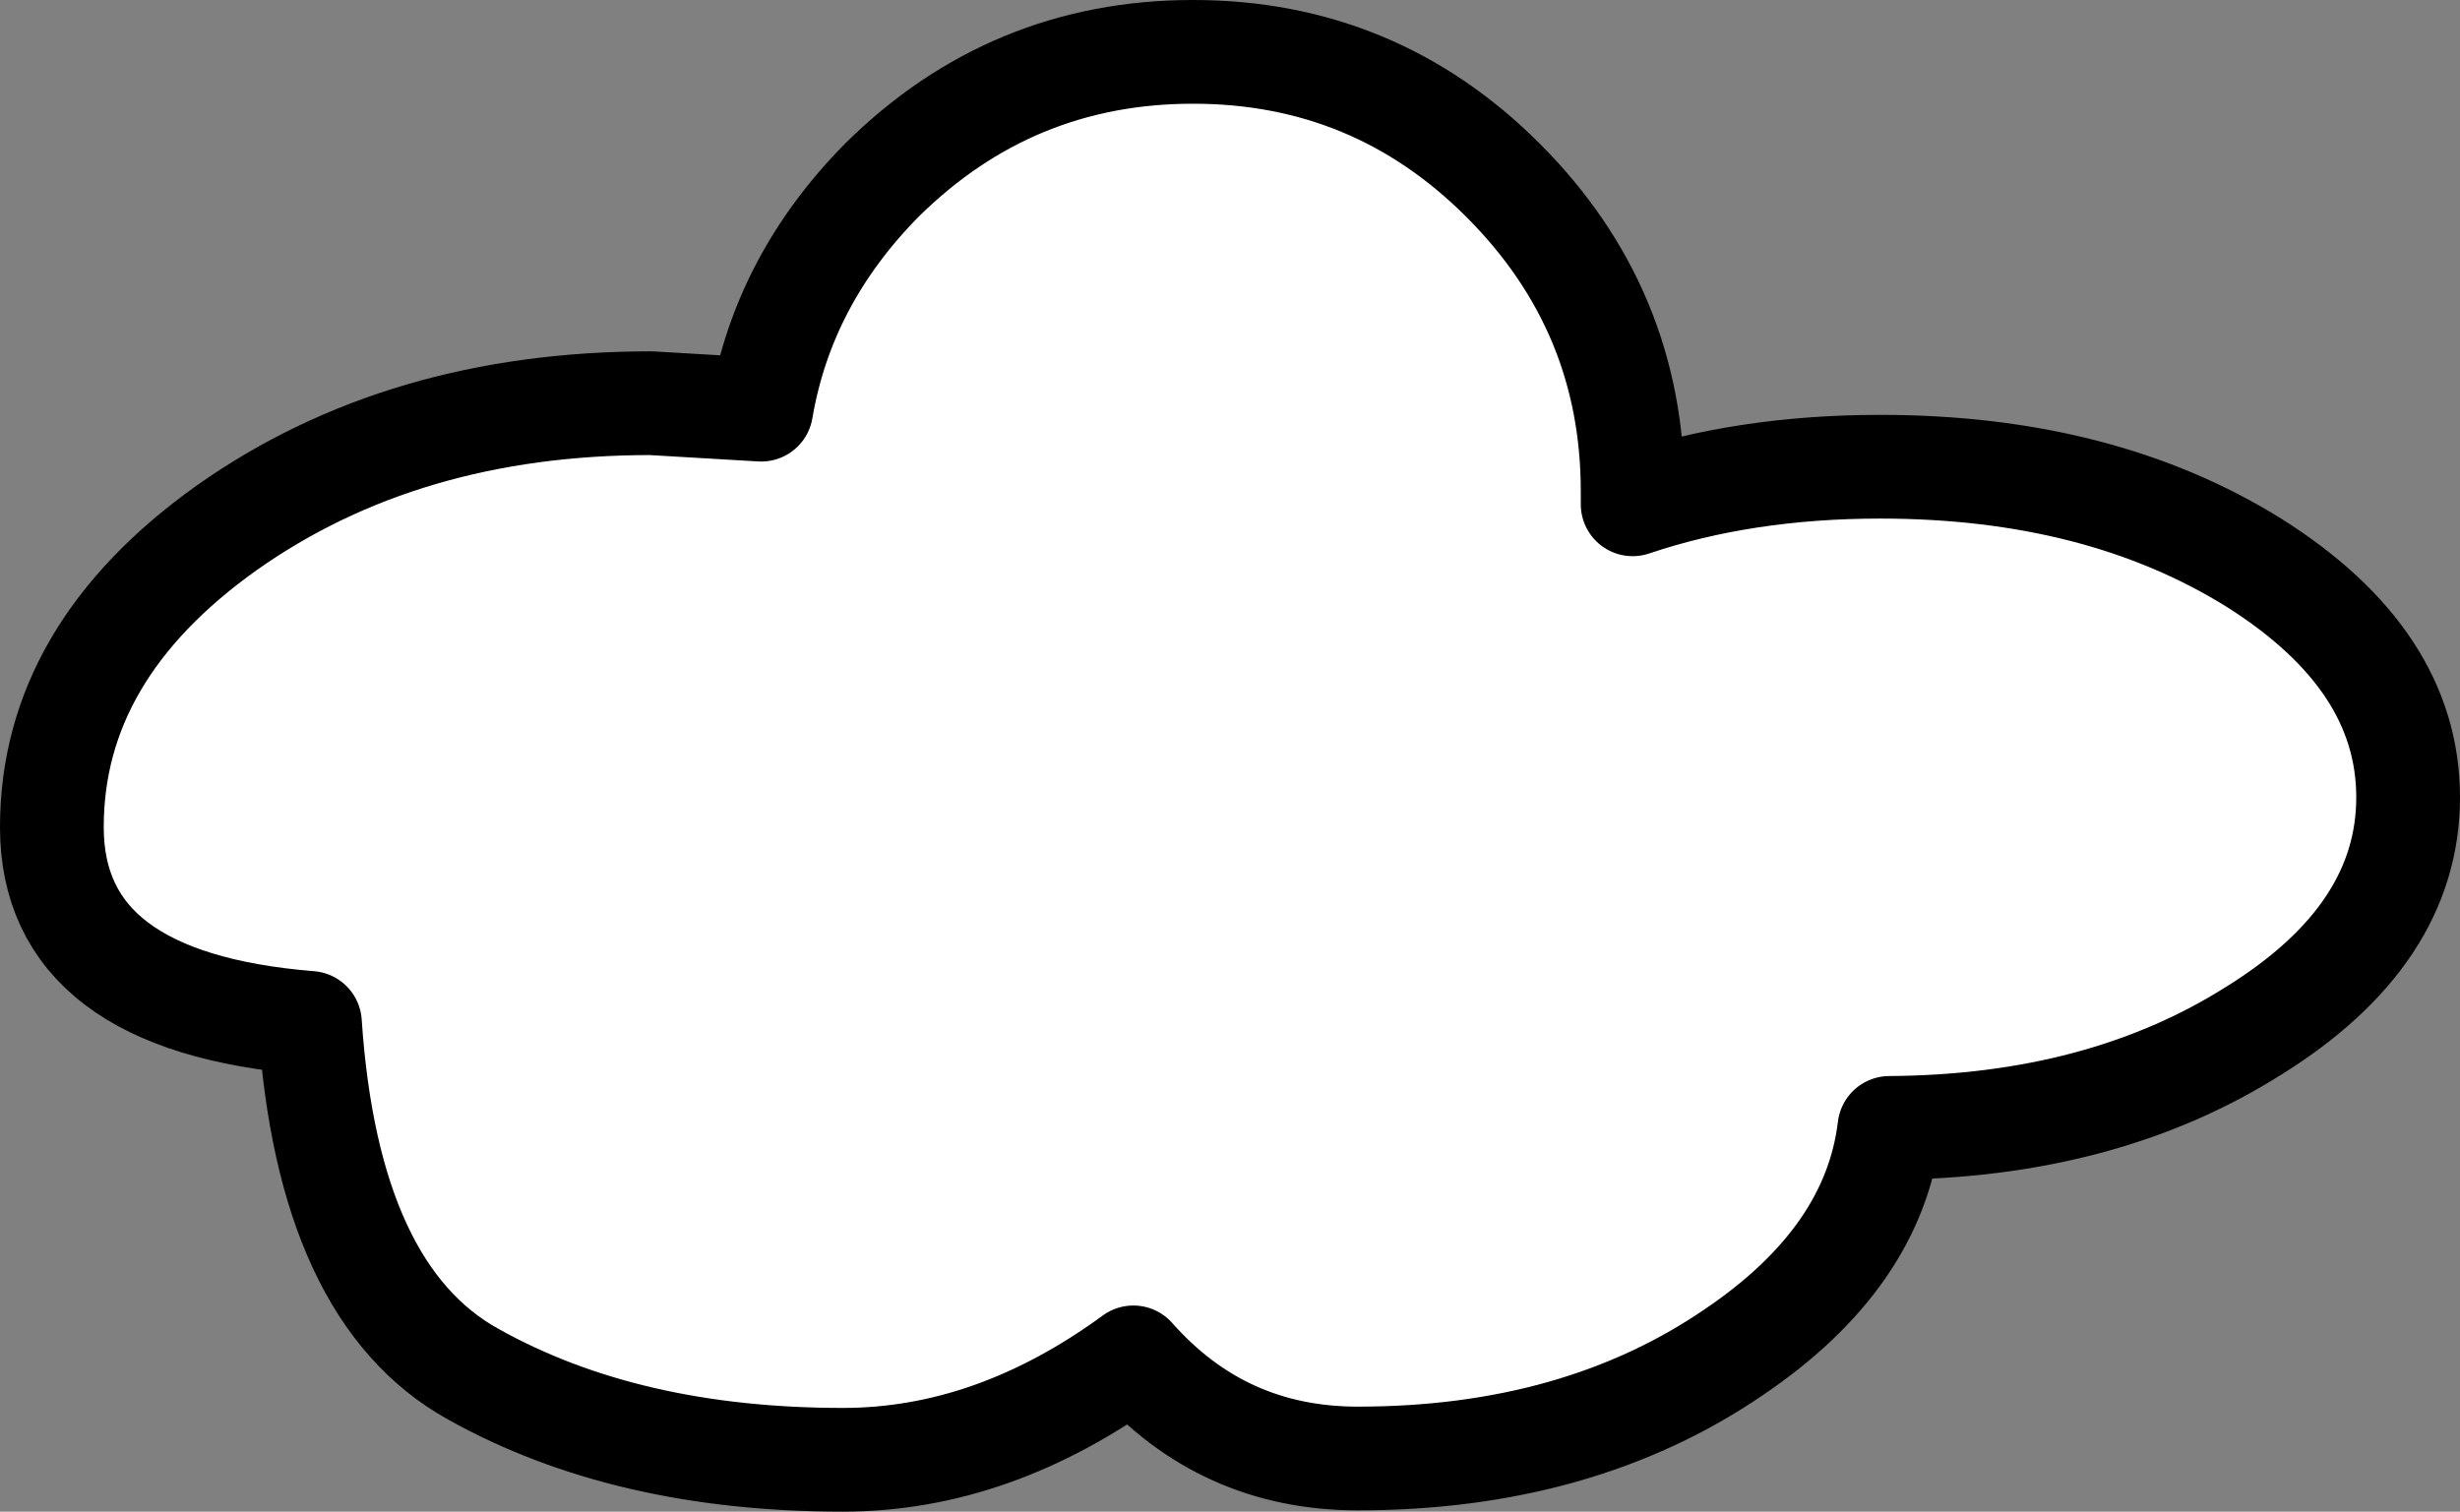 <?xml version="1.0" encoding="UTF-8" standalone="no"?>
<svg xmlns:xlink="http://www.w3.org/1999/xlink" height="58.3px" width="94.85px" xmlns="http://www.w3.org/2000/svg">
  <rect width="100%" height="100%" fill="#808080" stroke="none"/>
  <g transform="matrix(1.0, 0.0, 0.0, 1.0, 47.45, 29.15)">
    <path d="M25.05 -11.15 Q33.5 -11.15 39.45 -7.45 45.4 -3.7 45.4 1.6 45.4 6.9 39.45 10.6 33.6 14.3 25.4 14.35 24.8 19.35 19.4 23.0 13.4 27.1 4.9 27.1 -0.3 27.1 -3.75 23.2 -9.15 27.15 -14.95 27.15 -23.3 27.15 -29.2 23.85 -34.8 20.75 -35.5 10.3 -45.45 9.5 -45.45 2.75 -45.45 -4.0 -38.7 -8.8 -31.9 -13.6 -22.35 -13.6 L-18.1 -13.35 Q-17.25 -18.35 -13.45 -22.2 -8.45 -27.15 -1.45 -27.15 5.55 -27.15 10.5 -22.2 15.5 -17.2 15.5 -10.2 L15.5 -9.7 Q19.8 -11.15 25.05 -11.15" fill="#ffffff" fill-rule="evenodd" stroke="none"/>
    <path d="M25.05 -11.15 Q33.5 -11.15 39.45 -7.45 45.4 -3.7 45.4 1.6 45.4 6.9 39.45 10.6 33.6 14.3 25.4 14.35 24.8 19.35 19.4 23.0 13.4 27.1 4.9 27.1 -0.3 27.1 -3.75 23.2 -9.15 27.15 -14.95 27.15 -23.3 27.15 -29.2 23.85 -34.8 20.75 -35.5 10.3 -45.45 9.5 -45.45 2.75 -45.45 -4.0 -38.7 -8.8 -31.9 -13.6 -22.35 -13.6 L-18.1 -13.35 Q-17.25 -18.35 -13.45 -22.2 -8.45 -27.15 -1.45 -27.15 5.55 -27.15 10.5 -22.2 15.5 -17.2 15.5 -10.2 L15.5 -9.7 Q19.8 -11.15 25.05 -11.15 Z" fill="none" stroke="#000000" stroke-linecap="round" stroke-linejoin="round" stroke-width="4.0"/>
  </g>
</svg>

